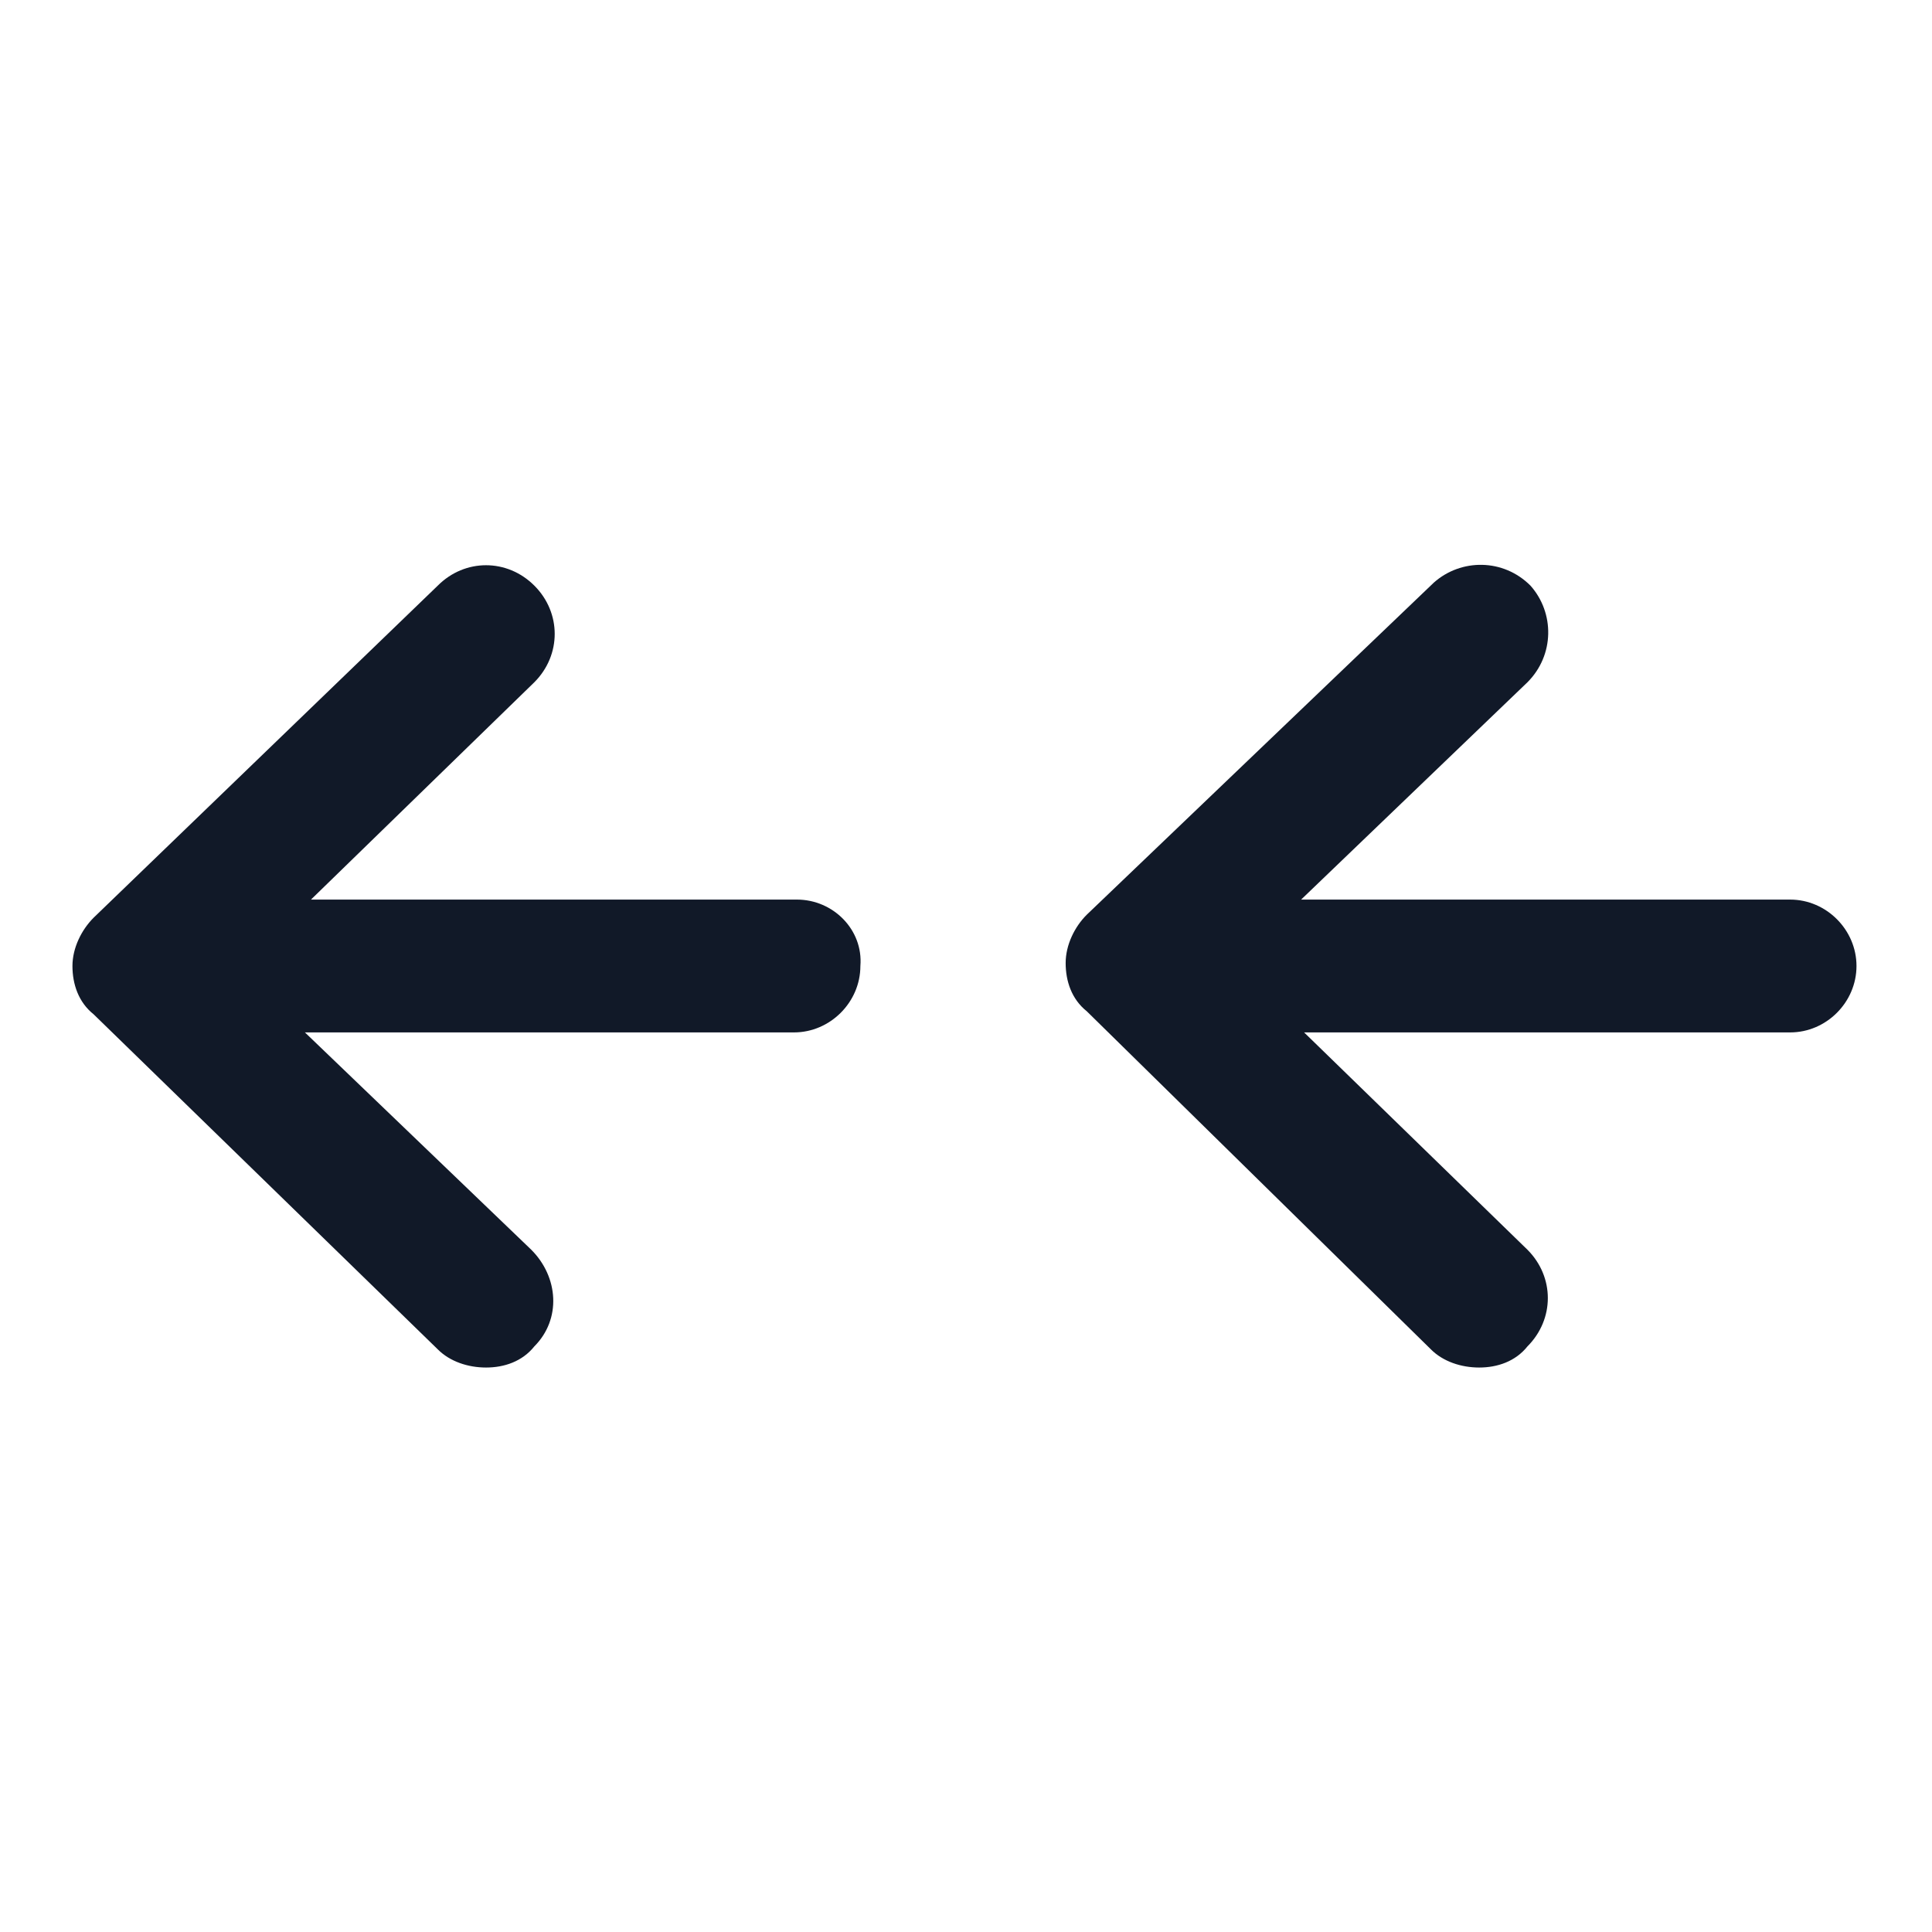 <svg xmlns="http://www.w3.org/2000/svg" width="24" height="24" viewBox="0 0 24 24" fill="none"><path d="M9.9 11.175H3.863L6.638 8.475C6.975 8.137 6.975 7.612 6.638 7.275C6.3 6.937 5.775 6.937 5.438 7.275L1.163 11.4C1.013 11.55 0.9 11.775 0.9 12C0.9 12.225 0.975 12.45 1.163 12.6L5.438 16.762C5.588 16.913 5.813 16.988 6.038 16.988C6.263 16.988 6.488 16.913 6.638 16.725C6.975 16.387 6.938 15.863 6.6 15.525L3.788 12.825H9.863C10.312 12.825 10.688 12.45 10.688 12C10.725 11.55 10.35 11.175 9.9 11.175Z" fill="#111928"></path><path d="M22.238 11.175H16.163L18.975 8.475C19.312 8.137 19.312 7.612 19.012 7.275C18.675 6.937 18.15 6.937 17.812 7.237L13.5 11.363C13.35 11.512 13.238 11.738 13.238 11.963C13.238 12.188 13.312 12.412 13.5 12.562L17.775 16.762C17.925 16.913 18.15 16.988 18.375 16.988C18.6 16.988 18.825 16.913 18.975 16.725C19.312 16.387 19.312 15.863 18.975 15.525L16.2 12.825H22.238C22.688 12.825 23.062 12.45 23.062 12C23.062 11.55 22.688 11.175 22.238 11.175Z" fill="#111928"></path></svg>